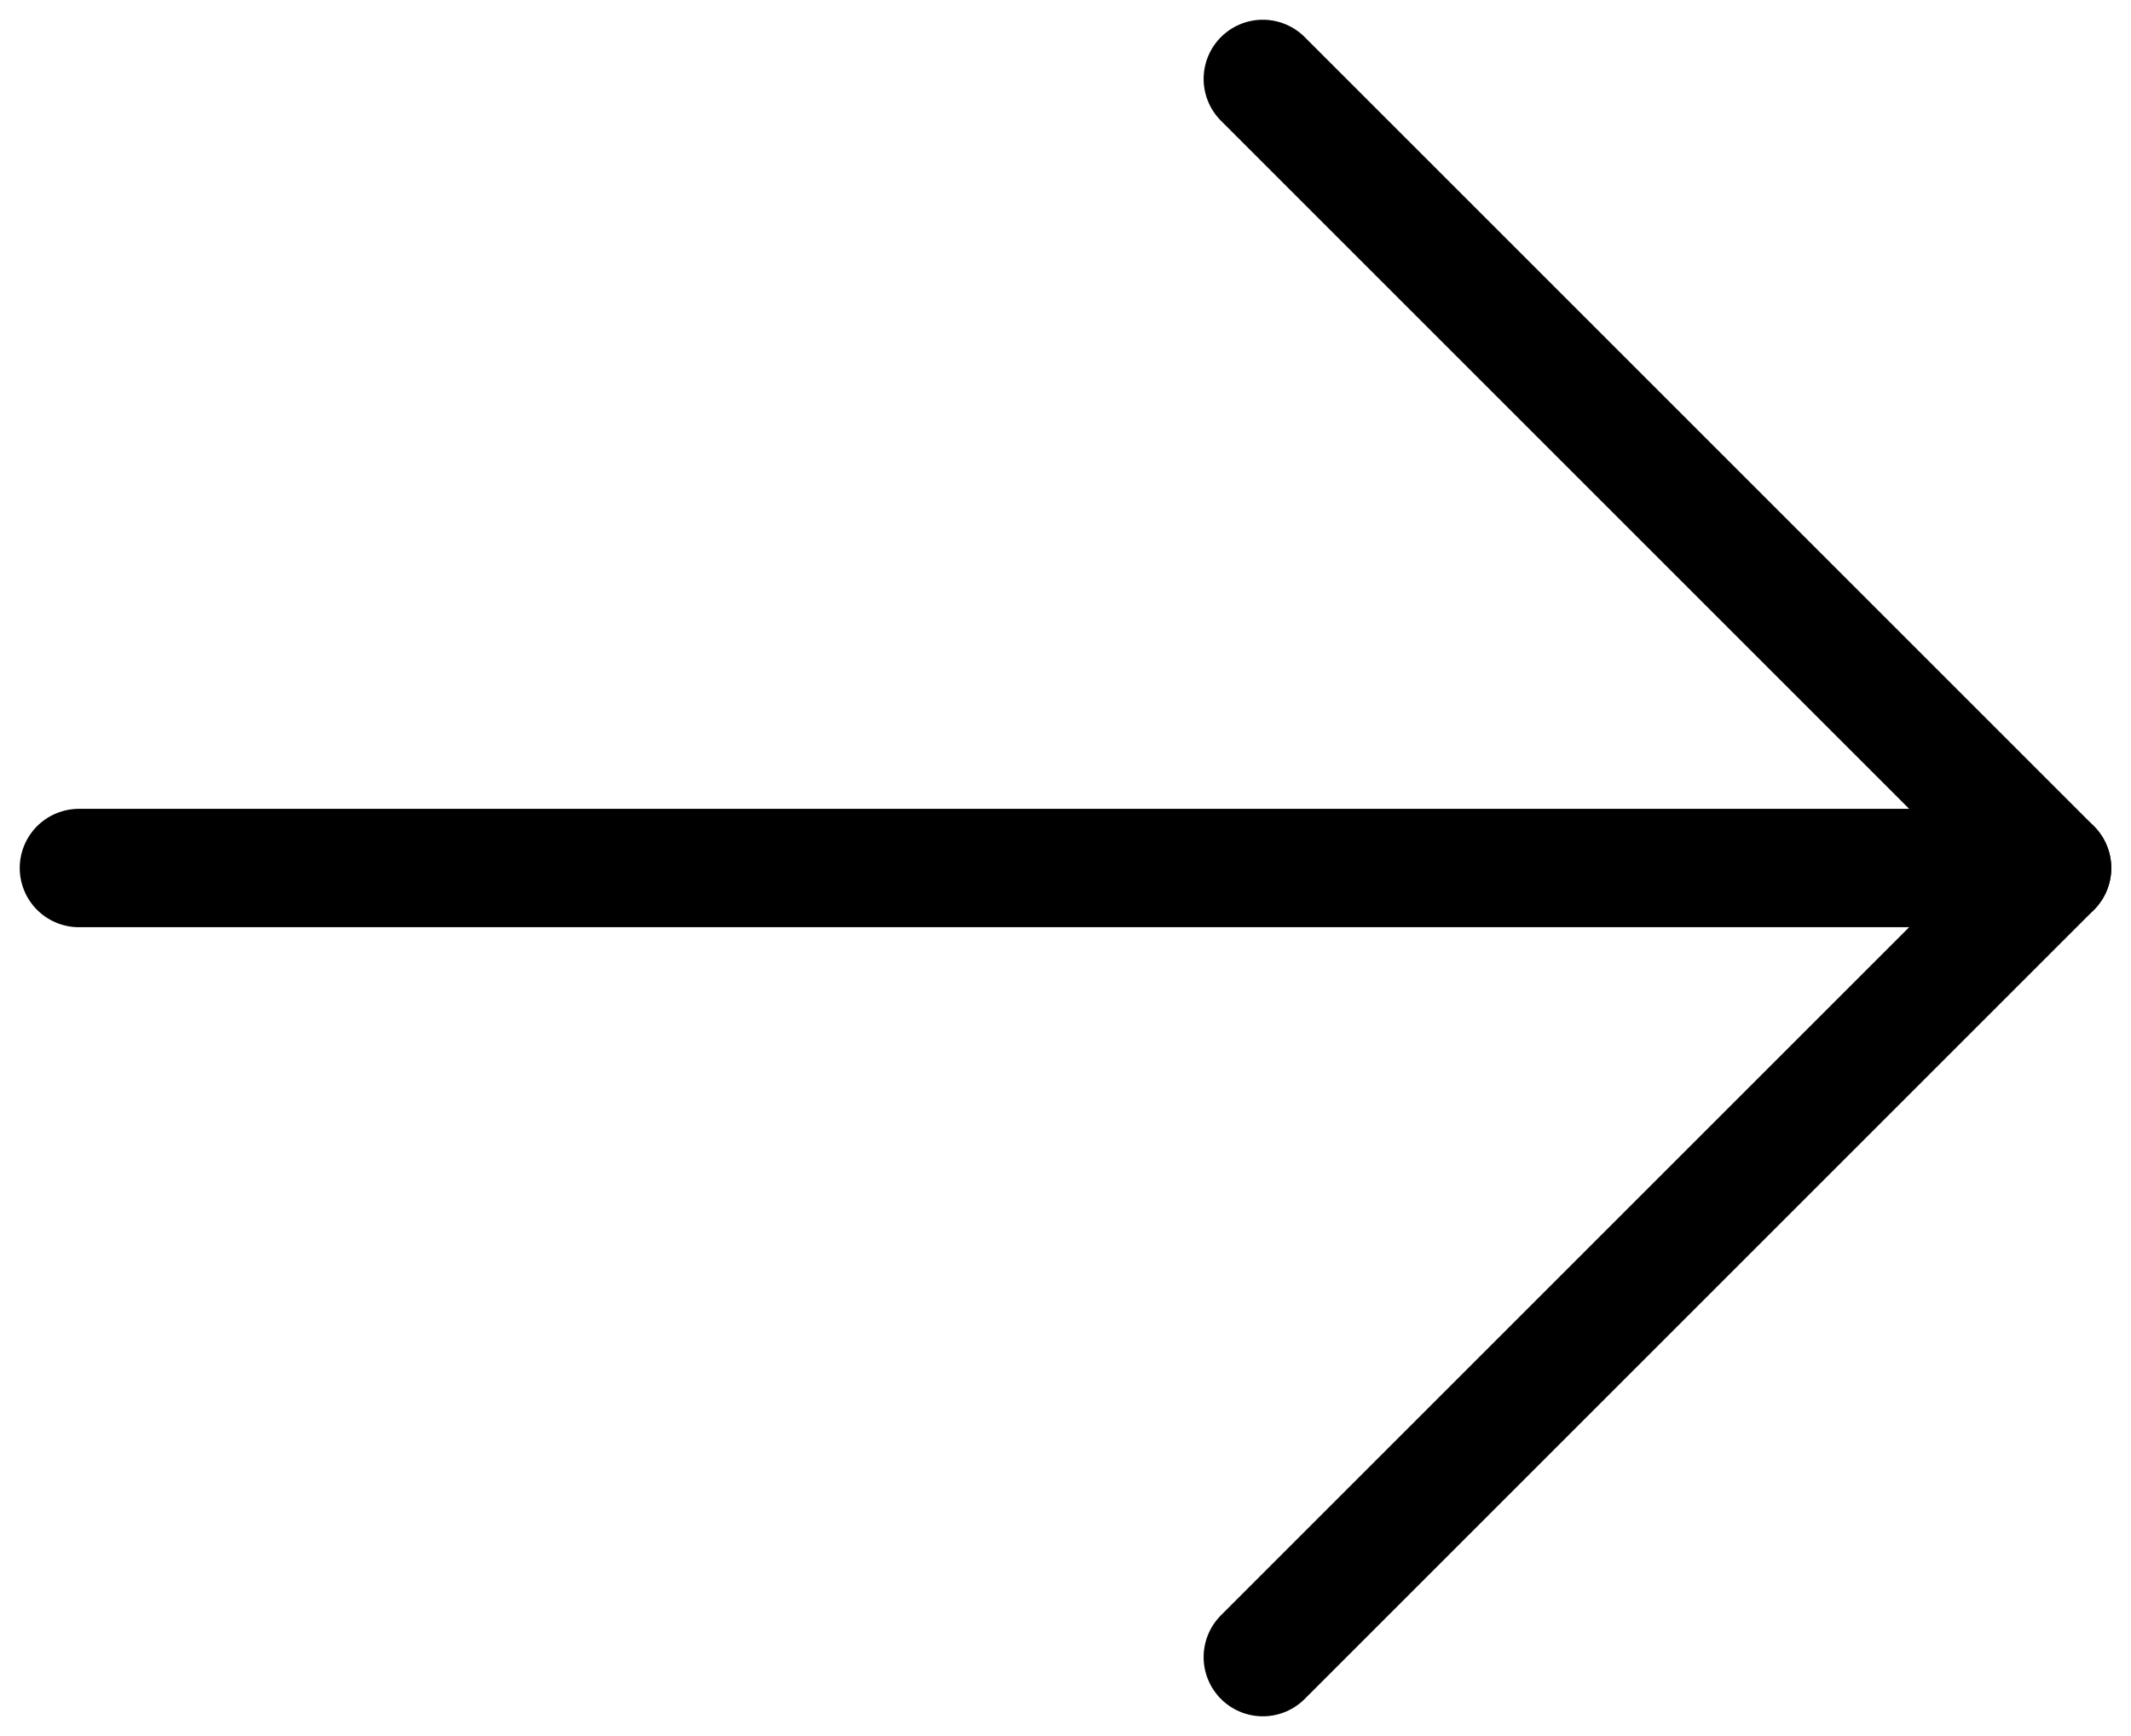 <svg width="27" height="22" viewBox="0 0 27 22" fill="none" xmlns="http://www.w3.org/2000/svg">
<path d="M1 11H26" stroke="black" stroke-width="1.5" stroke-linecap="round"/>
<path d="M16 1L26 11L16 21" stroke="black" stroke-width="1.5" stroke-linecap="round" stroke-linejoin="round"/>
</svg>
